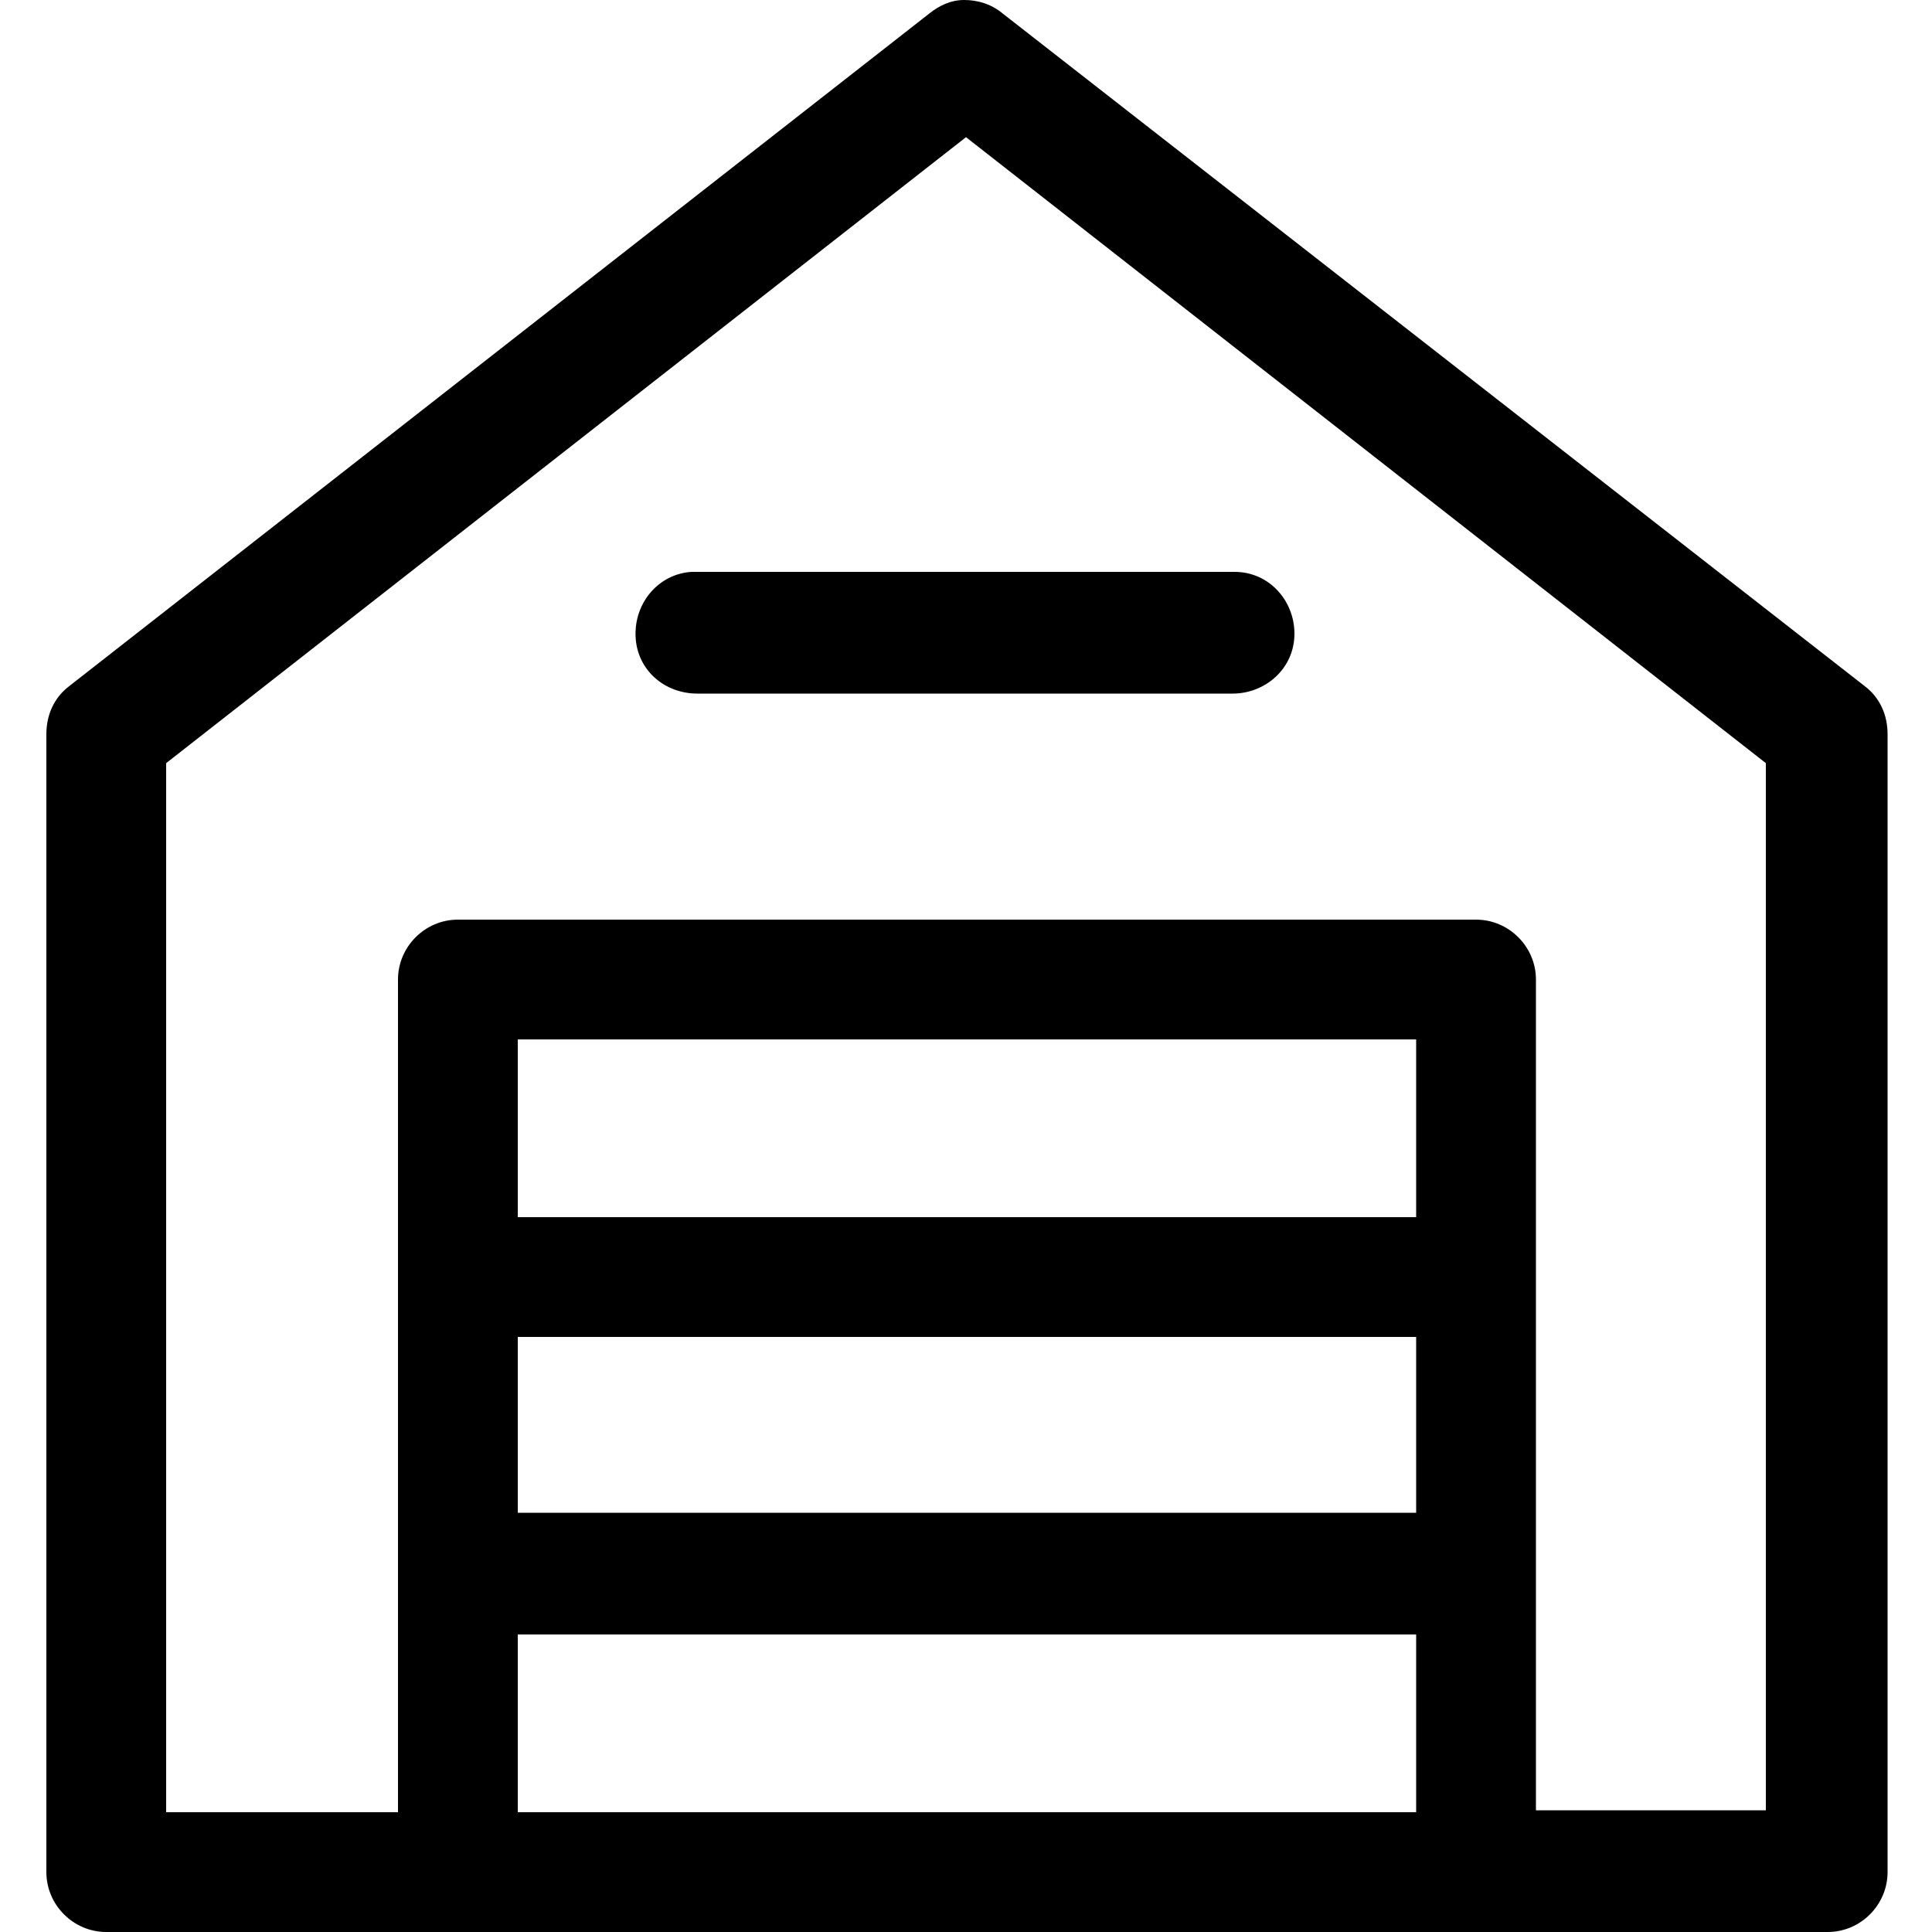 <?xml version="1.0" encoding="utf-8"?>
<!-- Generator: Adobe Illustrator 24.2.1, SVG Export Plug-In . SVG Version: 6.00 Build 0)  -->
<svg version="1.1"
	 id="Layer_1" xmlns:cc="http://creativecommons.org/ns#" xmlns:dc="http://purl.org/dc/elements/1.1/" xmlns:inkscape="http://www.inkscape.org/namespaces/inkscape" xmlns:rdf="http://www.w3.org/1999/02/22-rdf-syntax-ns#" xmlns:sodipodi="http://sodipodi.sourceforge.net/DTD/sodipodi-0.dtd" xmlns:svg="http://www.w3.org/2000/svg"
	 xmlns="http://www.w3.org/2000/svg" xmlns:xlink="http://www.w3.org/1999/xlink" x="0px" y="0px" viewBox="0 0 100 100"
	 enable-background="new 0 0 100 100" xml:space="preserve">
<g>
	<path d="M49.9,0c-0.7,0-1.3,0.3-1.8,0.7L3.6,35.5C2.8,36.1,2.4,37,2.4,38v58.9c0,1.7,1.4,3.1,3.1,3.1h18.2h52.7h18.2
		c1.7,0,3.1-1.4,3.1-3.1V38c0-1-0.4-1.9-1.2-2.5L51.9,0.7C51.3,0.2,50.6,0,49.9,0L49.9,0z M50,7.1l41.4,32.4v54.2H79.5V50.7
		c0-1.7-1.4-3.1-3.1-3.1H23.7c-1.7,0-3.1,1.4-3.1,3.1v43.1H8.6V39.5L50,7.1z M35.8,29.6C35.8,29.6,35.8,29.6,35.8,29.6
		c-1.7,0.1-3,1.6-2.9,3.4c0.1,1.7,1.5,2.9,3.2,2.9h27.7c1.7,0,3.2-1.3,3.2-3.1c0-1.7-1.3-3.2-3.1-3.2c0,0-0.1,0-0.1,0H36.2
		C36.1,29.6,36,29.6,35.8,29.6L35.8,29.6z M26.8,53.8h46.5V63H26.8V53.8z M26.8,69.2h46.5v9.1H26.8V69.2z M26.8,84.6h46.5v9.2H26.8
		V84.6z"/>
</g>
</svg>
